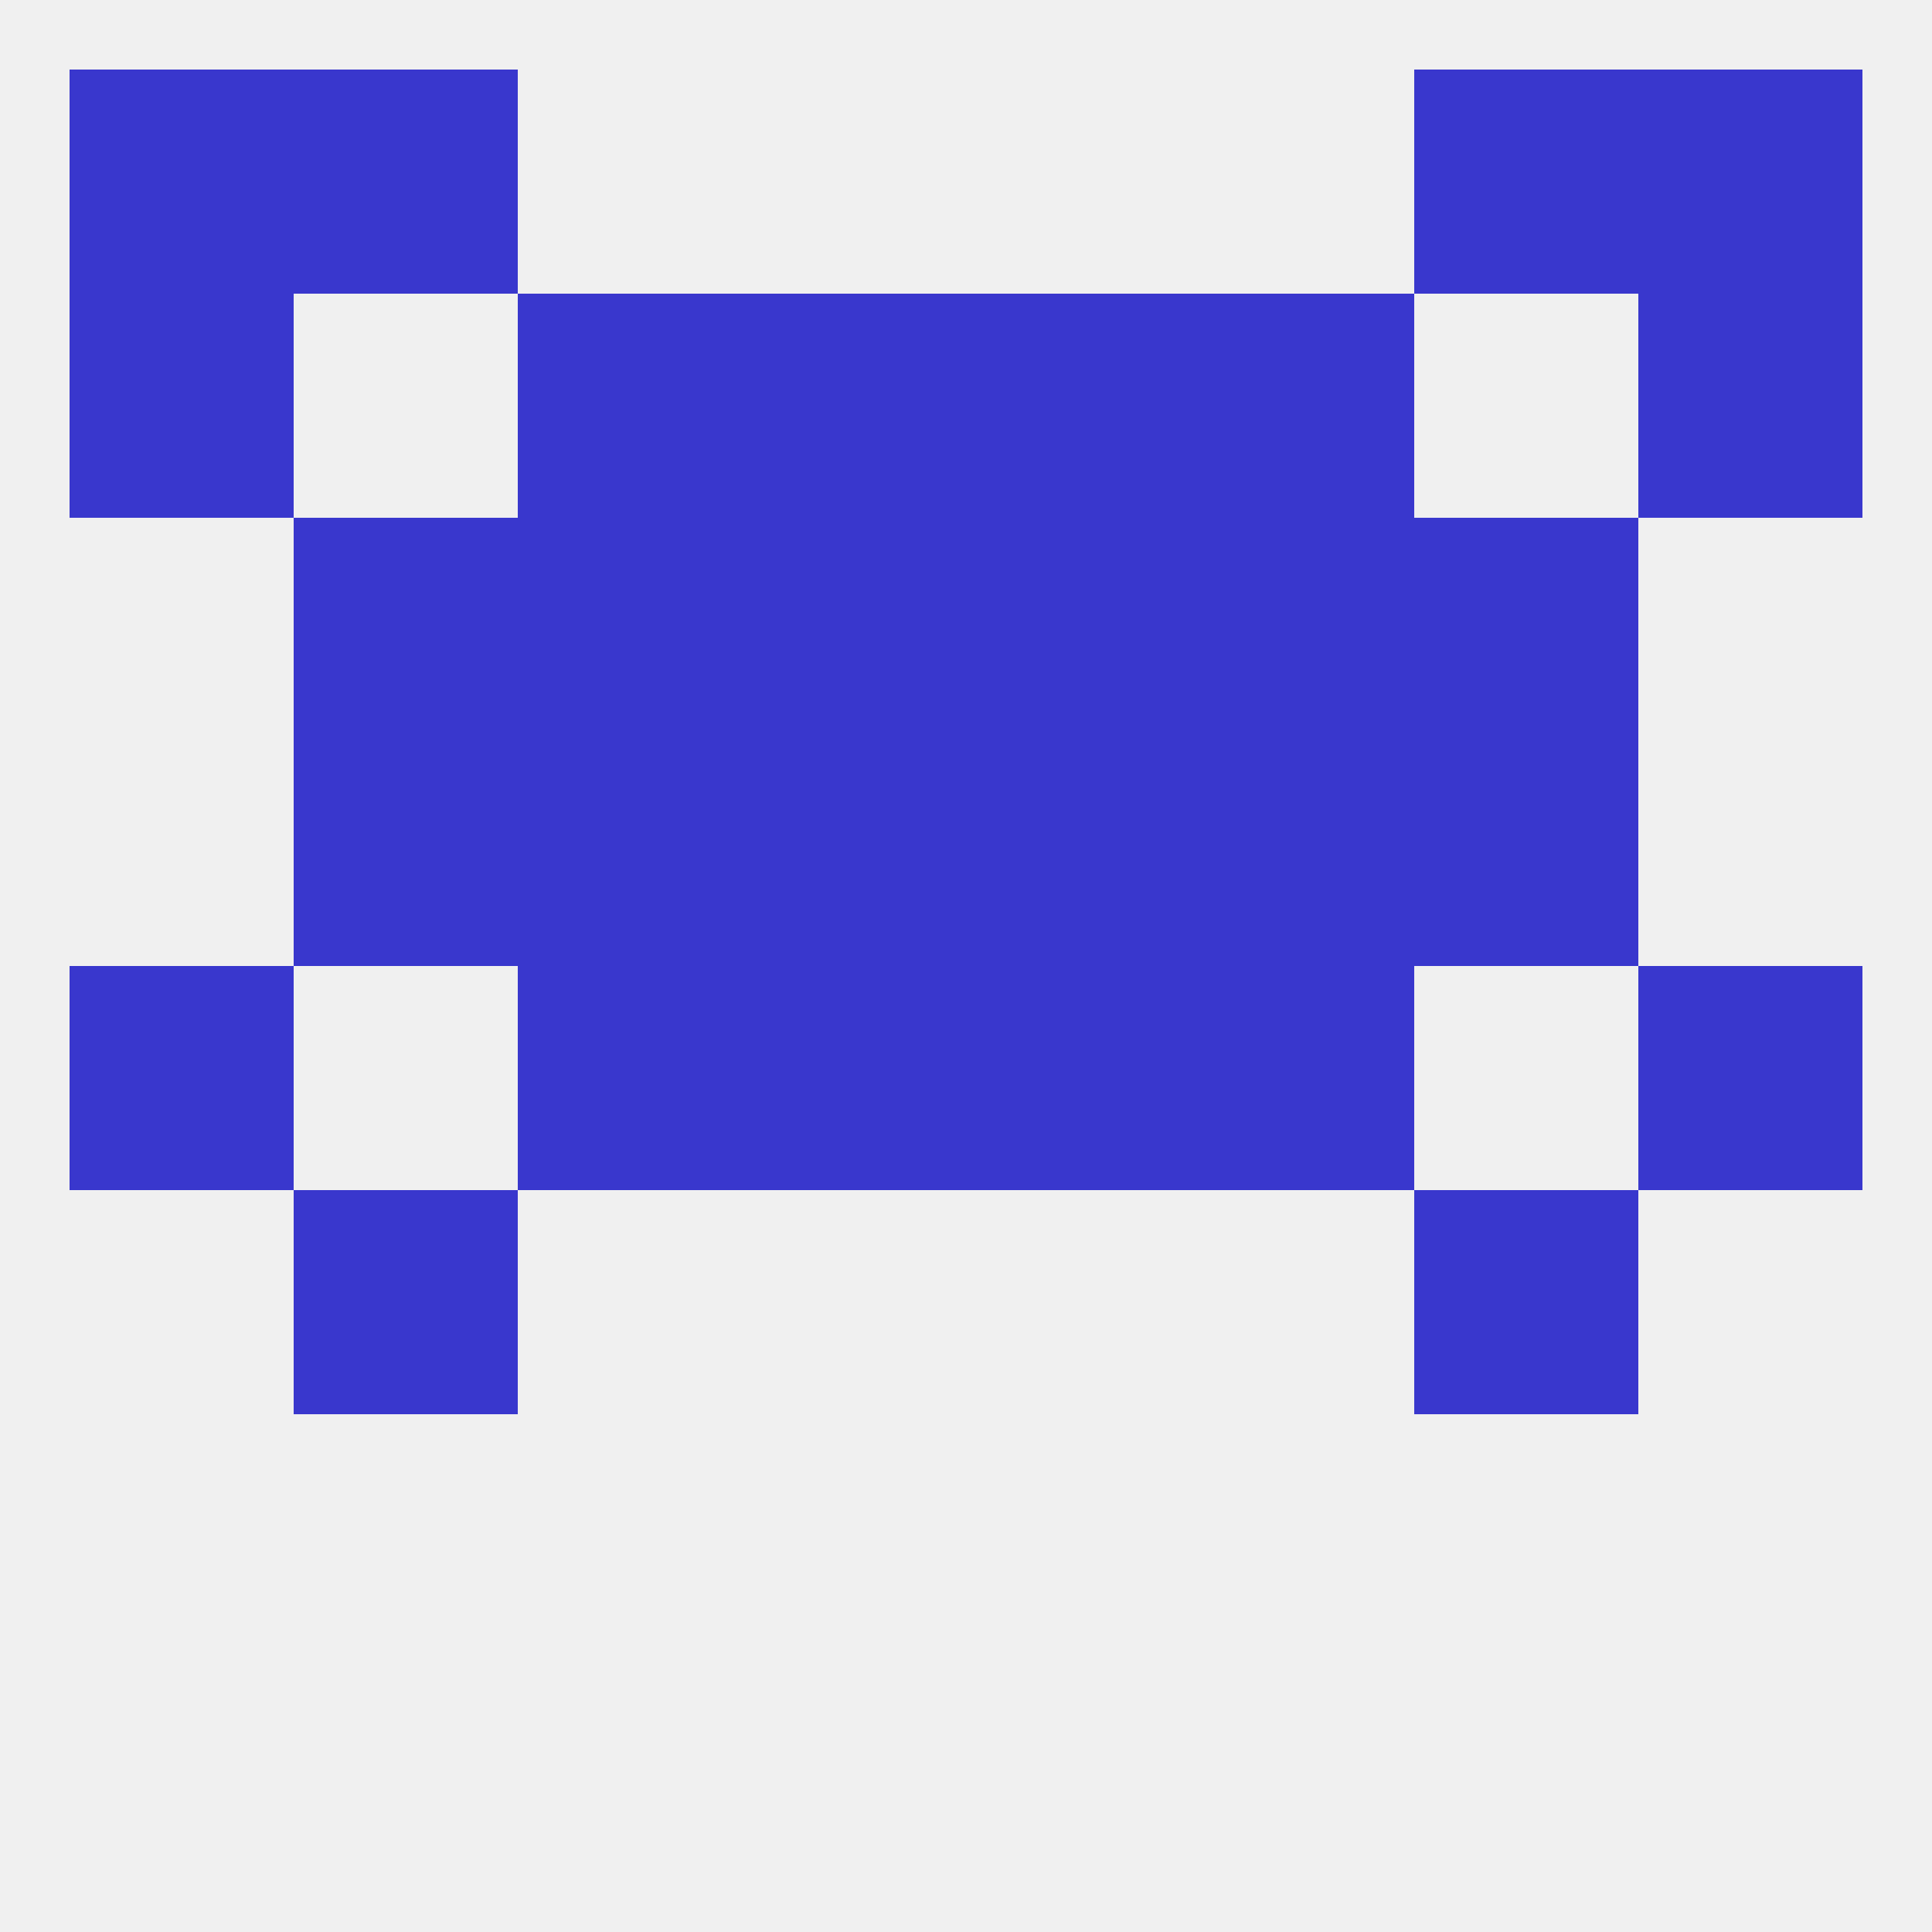 
<!--   <?xml version="1.0"?> -->
<svg version="1.1" baseprofile="full" xmlns="http://www.w3.org/2000/svg" xmlns:xlink="http://www.w3.org/1999/xlink" xmlns:ev="http://www.w3.org/2001/xml-events" width="250" height="250" viewBox="0 0 250 250" >
	<rect width="100%" height="100%" fill="rgba(240,240,240,255)"/>

	<rect x="38" y="96" width="29" height="29" fill="rgba(57,55,205,255)"/>
	<rect x="183" y="96" width="29" height="29" fill="rgba(57,55,205,255)"/>
	<rect x="67" y="96" width="29" height="29" fill="rgba(57,55,205,255)"/>
	<rect x="154" y="96" width="29" height="29" fill="rgba(57,55,205,255)"/>
	<rect x="96" y="96" width="29" height="29" fill="rgba(57,55,205,255)"/>
	<rect x="125" y="96" width="29" height="29" fill="rgba(57,55,205,255)"/>
	<rect x="67" y="67" width="29" height="29" fill="rgba(57,55,205,255)"/>
	<rect x="154" y="67" width="29" height="29" fill="rgba(57,55,205,255)"/>
	<rect x="38" y="67" width="29" height="29" fill="rgba(57,55,205,255)"/>
	<rect x="183" y="67" width="29" height="29" fill="rgba(57,55,205,255)"/>
	<rect x="96" y="67" width="29" height="29" fill="rgba(57,55,205,255)"/>
	<rect x="125" y="67" width="29" height="29" fill="rgba(57,55,205,255)"/>
	<rect x="9" y="38" width="29" height="29" fill="rgba(57,55,205,255)"/>
	<rect x="212" y="38" width="29" height="29" fill="rgba(57,55,205,255)"/>
	<rect x="96" y="38" width="29" height="29" fill="rgba(57,55,205,255)"/>
	<rect x="125" y="38" width="29" height="29" fill="rgba(57,55,205,255)"/>
	<rect x="67" y="38" width="29" height="29" fill="rgba(57,55,205,255)"/>
	<rect x="154" y="38" width="29" height="29" fill="rgba(57,55,205,255)"/>
	<rect x="9" y="9" width="29" height="29" fill="rgba(57,55,205,255)"/>
	<rect x="212" y="9" width="29" height="29" fill="rgba(57,55,205,255)"/>
	<rect x="38" y="9" width="29" height="29" fill="rgba(57,55,205,255)"/>
	<rect x="183" y="9" width="29" height="29" fill="rgba(57,55,205,255)"/>
	<rect x="9" y="125" width="29" height="29" fill="rgba(57,55,205,255)"/>
	<rect x="212" y="125" width="29" height="29" fill="rgba(57,55,205,255)"/>
	<rect x="67" y="125" width="29" height="29" fill="rgba(57,55,205,255)"/>
	<rect x="154" y="125" width="29" height="29" fill="rgba(57,55,205,255)"/>
	<rect x="96" y="125" width="29" height="29" fill="rgba(57,55,205,255)"/>
	<rect x="125" y="125" width="29" height="29" fill="rgba(57,55,205,255)"/>
	<rect x="38" y="154" width="29" height="29" fill="rgba(57,55,205,255)"/>
	<rect x="183" y="154" width="29" height="29" fill="rgba(57,55,205,255)"/>
</svg>
